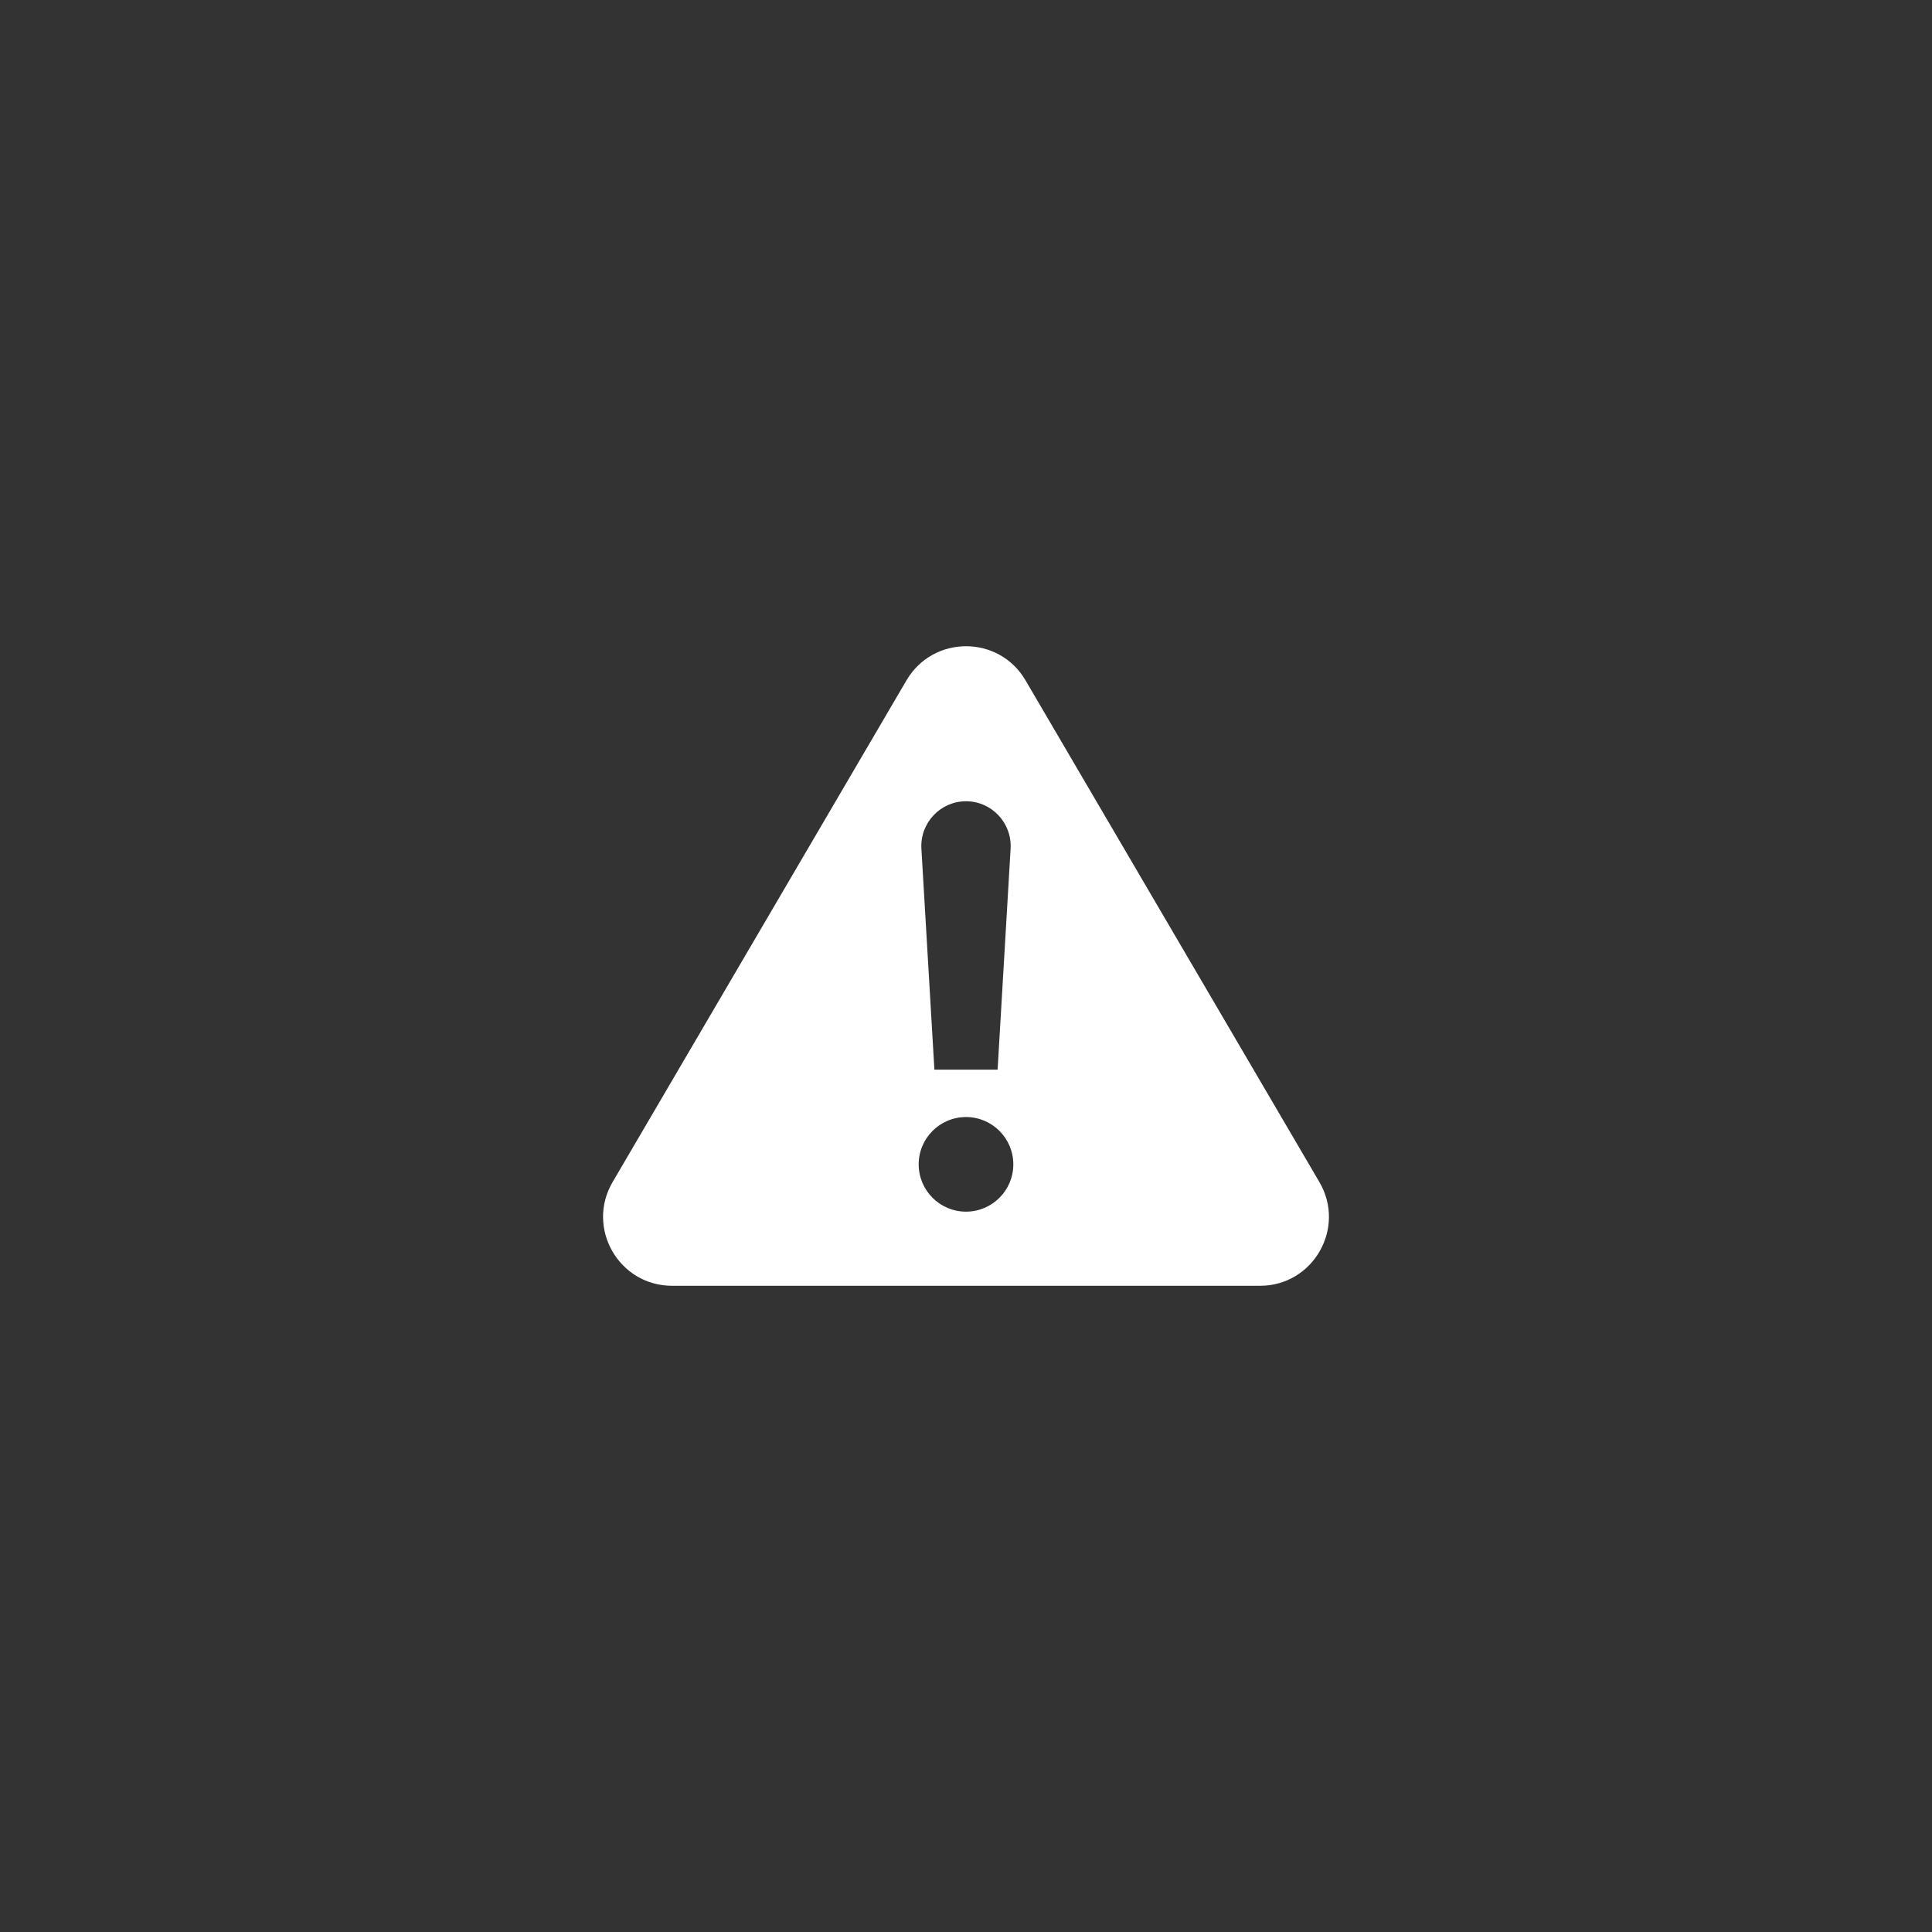 <svg xmlns="http://www.w3.org/2000/svg" width="100" height="100" viewBox="0 0 100 100" fill="none"><rect x="0" y="0" width="100" height="100" fill="#333333" stroke="none"/><path d="M68.291 61.182L53.079 35.212C51.703 32.861 48.303 32.861 46.921 35.212L31.709 61.182C30.315 63.558 32.03 66.552 34.788 66.552H65.218C67.97 66.552 69.685 63.564 68.291 61.182ZM50 41.473C51.327 41.473 52.382 42.594 52.309 43.921L51.636 55.364H48.364L47.691 43.921C47.618 42.594 48.673 41.473 50 41.473ZM50 62.715C48.648 62.715 47.551 61.618 47.551 60.267C47.551 58.915 48.648 57.818 50 57.818C51.352 57.818 52.449 58.915 52.449 60.267C52.449 61.618 51.352 62.715 50 62.715Z" fill="white"></path></svg>